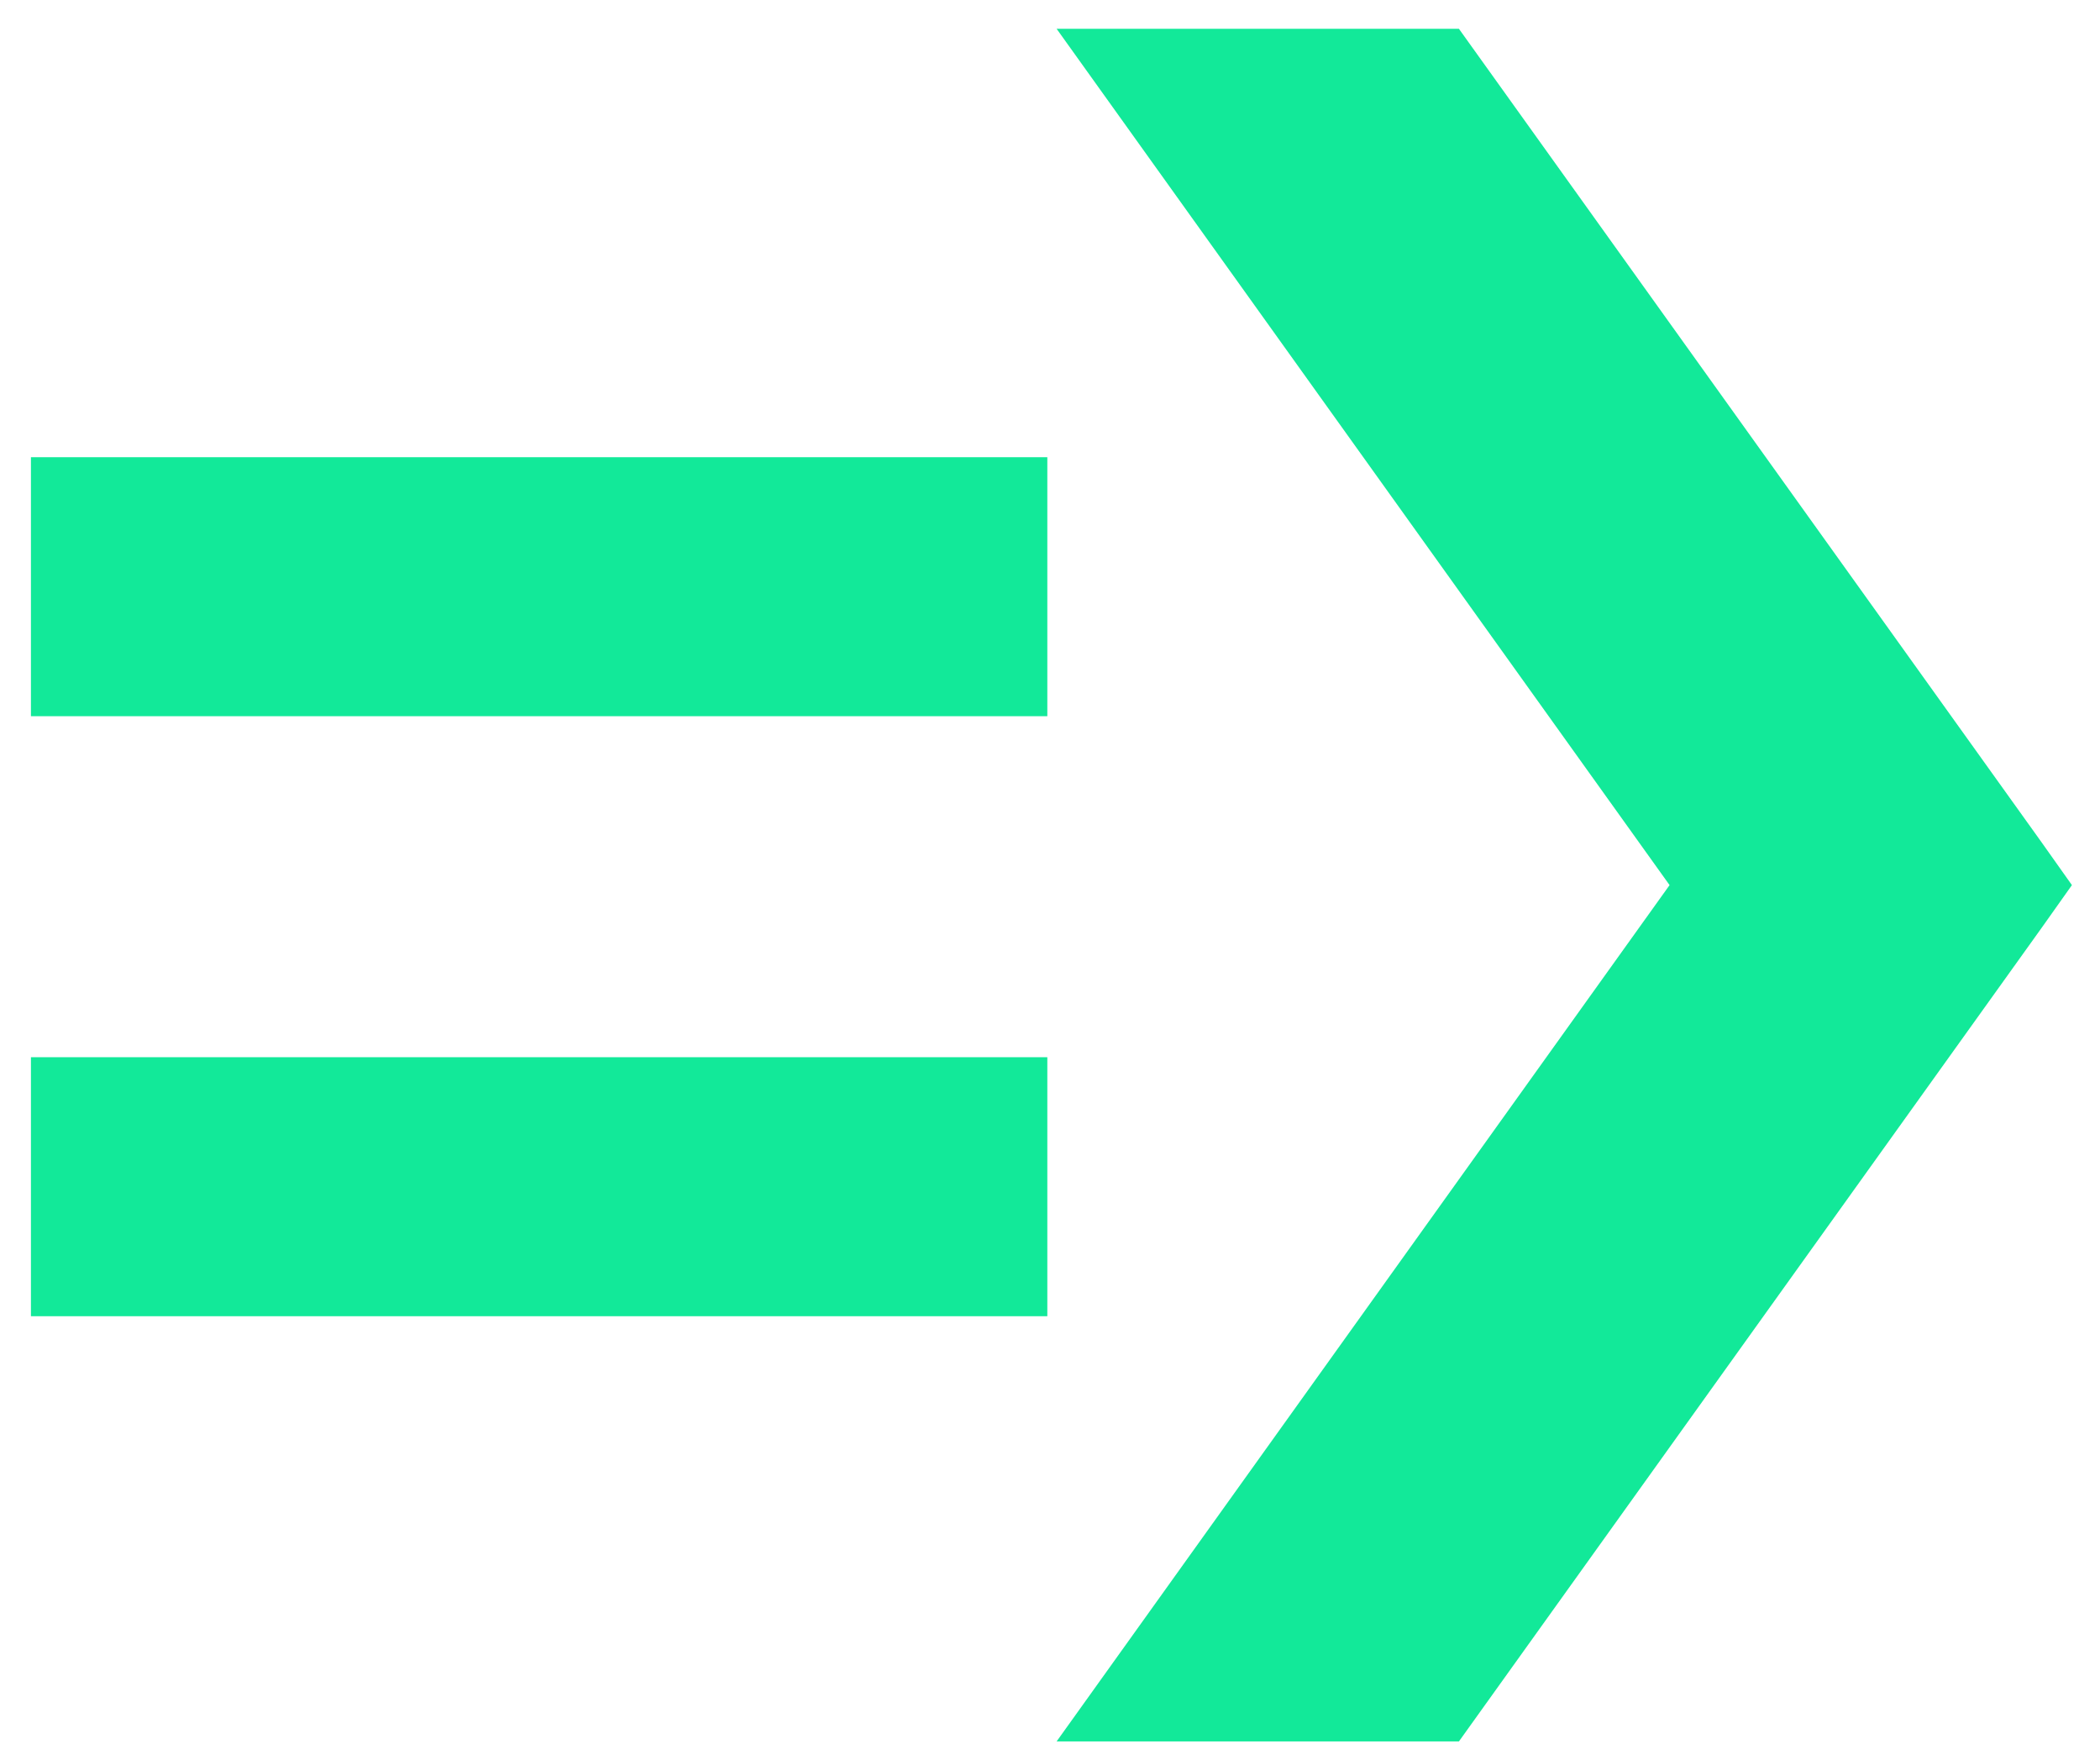 <svg width="59" height="49" viewBox="0 0 59 49" fill="none" xmlns="http://www.w3.org/2000/svg">
<path d="M29.425 12.844H0.869V20.12H29.425V12.844Z" fill="#12E999"/>
<path d="M29.425 29.7H0.869V36.976H29.425V29.7Z" fill="#12E999"/>
<path d="M29.686 0.809H40.989L57.357 23.66L58.211 24.865L57.357 26.07L40.989 48.921H29.686L46.907 24.865L29.686 0.809Z" fill="#12E999"/>
</svg>
